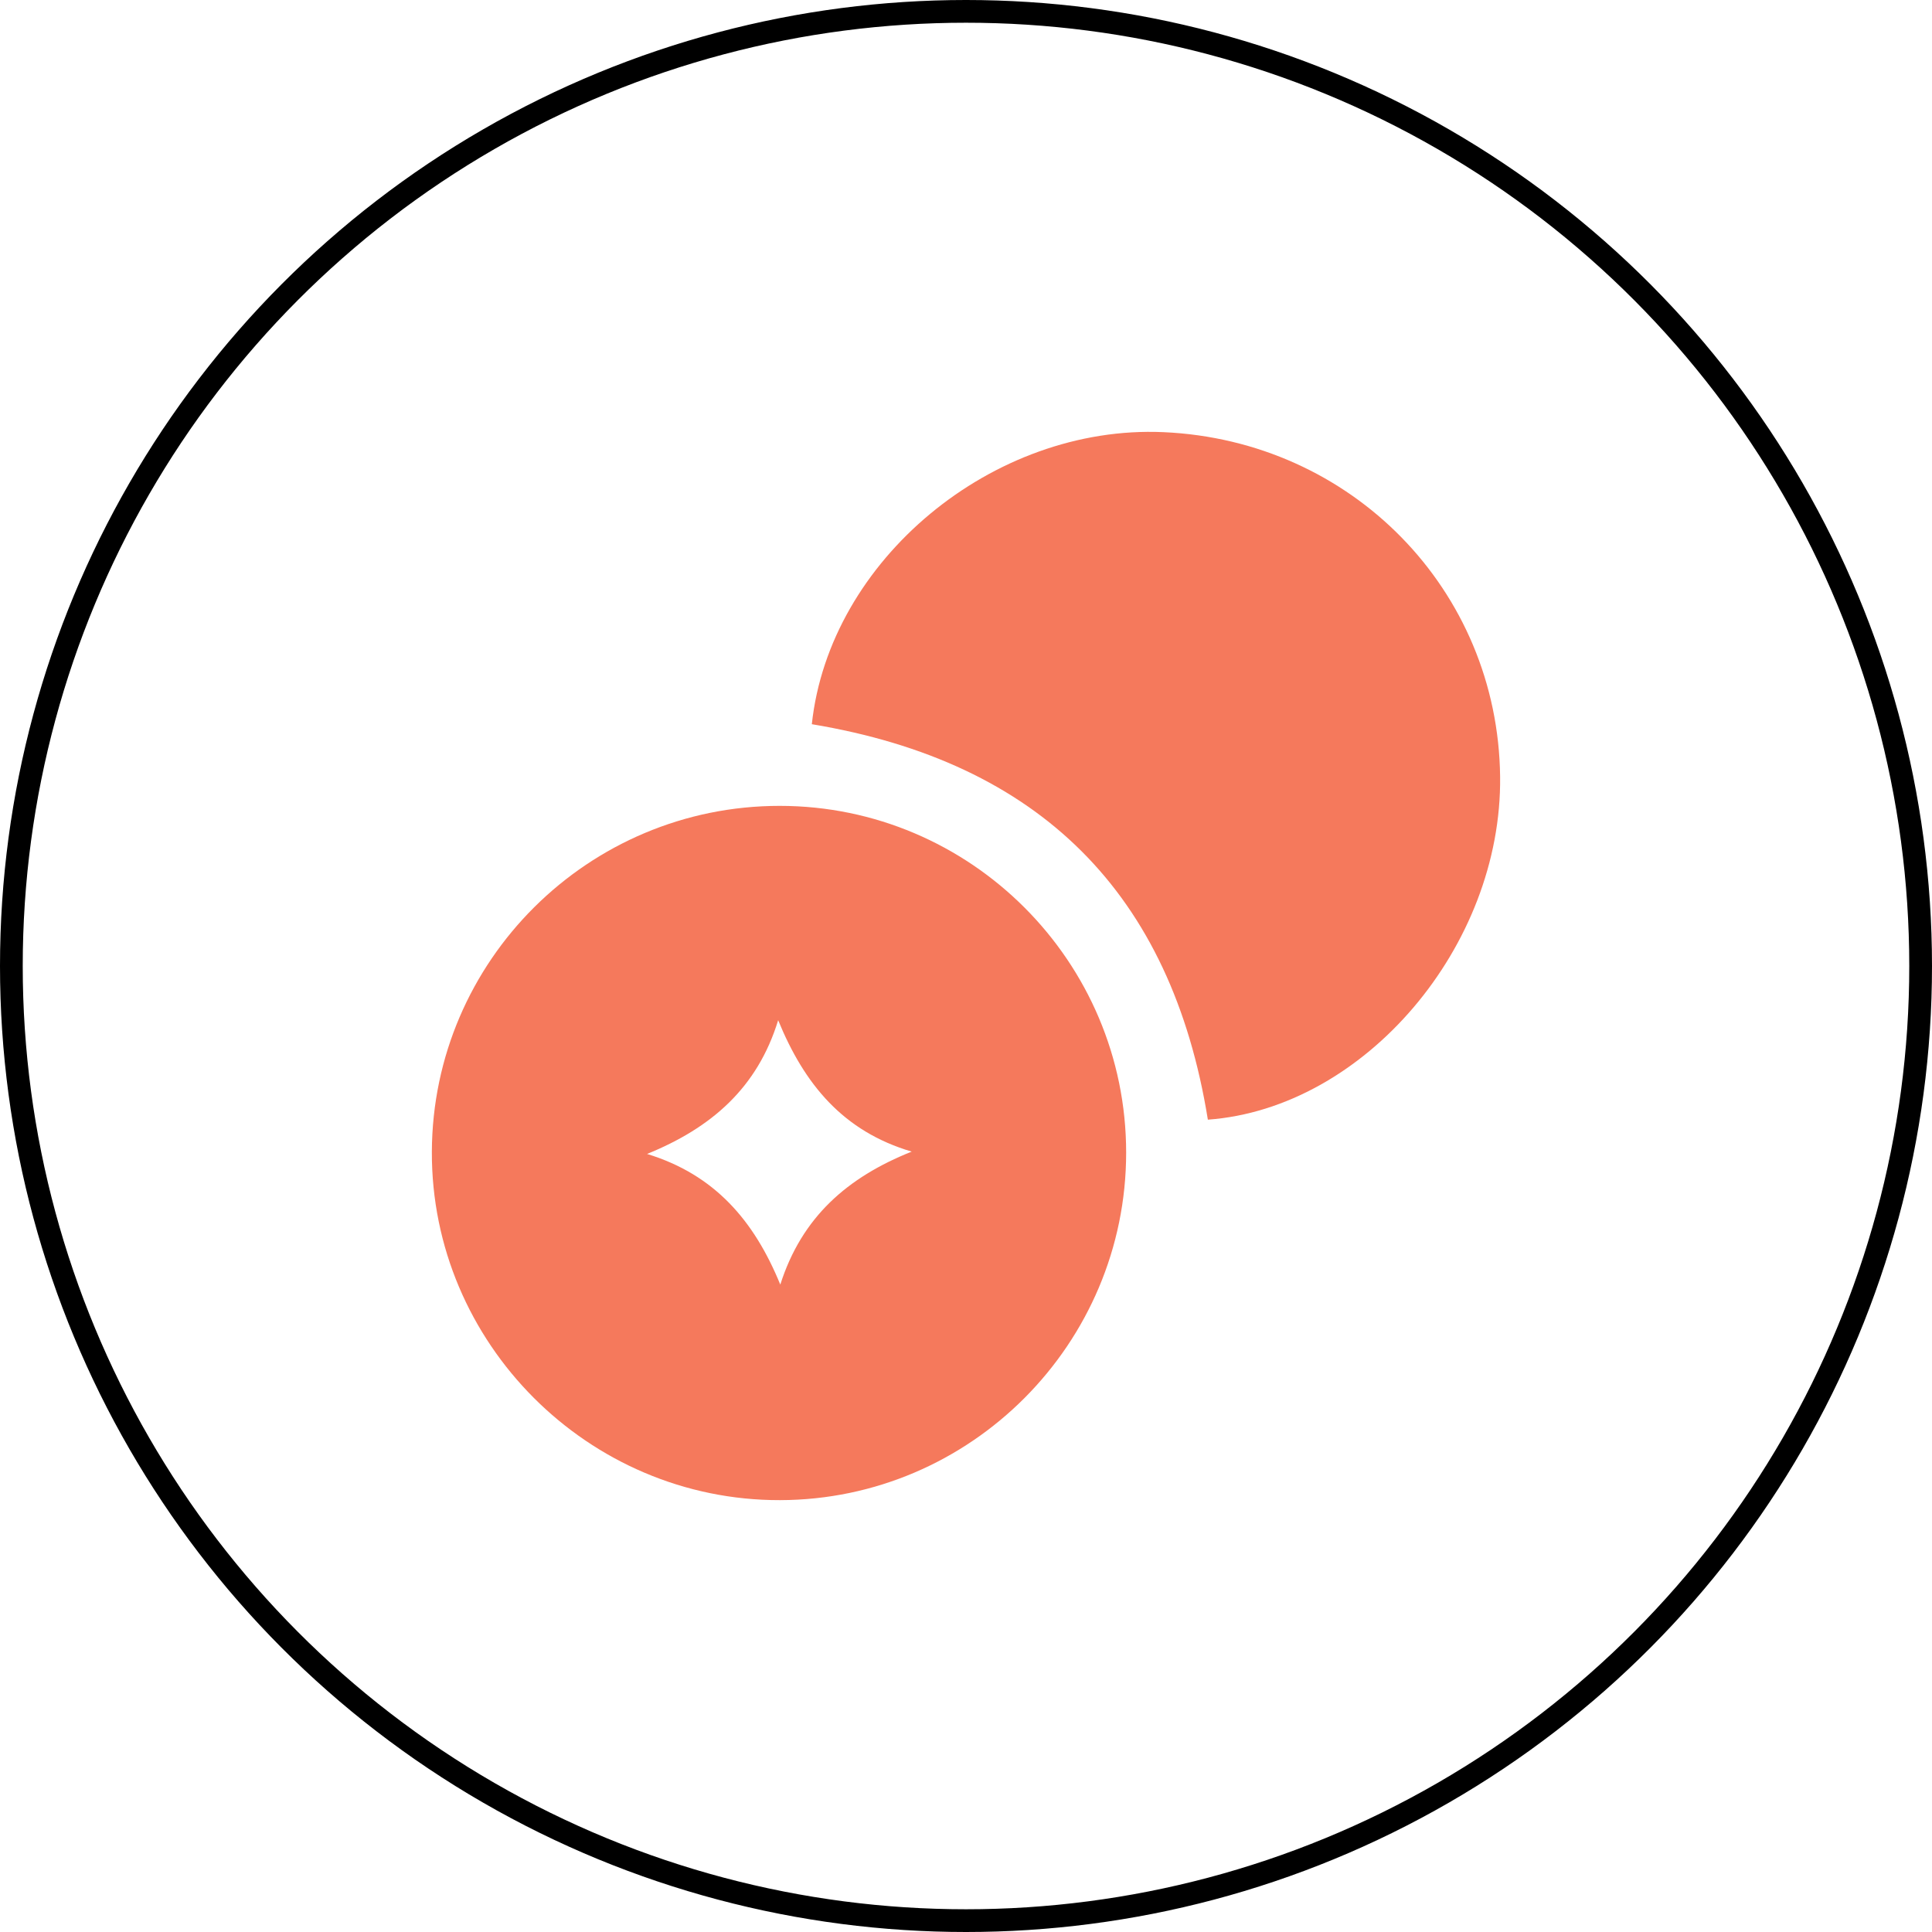 <svg width="85" height="85" viewBox="0 0 85 85" fill="none" xmlns="http://www.w3.org/2000/svg">
<circle cx="42.5" cy="42.5" r="42" stroke="black"/>
<path d="M34.304 35.455C42.706 35.457 49.548 42.305 49.546 50.714C49.544 59.123 42.709 65.982 34.315 66C25.886 66.018 18.967 59.09 19 50.668C19.033 42.266 25.888 35.453 34.304 35.455ZM28.468 50.769C31.442 51.678 33.179 53.701 34.33 56.517C35.275 53.549 37.278 51.797 40.111 50.666C37.082 49.772 35.383 47.69 34.236 44.885C33.322 47.866 31.297 49.62 28.468 50.769Z" fill="#F5795C"/>
<path d="M35.717 31.862C36.49 24.638 43.682 18.681 51.186 19.013C59.476 19.381 65.902 25.956 65.999 34.169C66.087 41.636 60.027 48.759 53.141 49.261C51.536 39.305 45.742 33.526 35.717 31.862Z" fill="#F5795C"/>
</svg>
